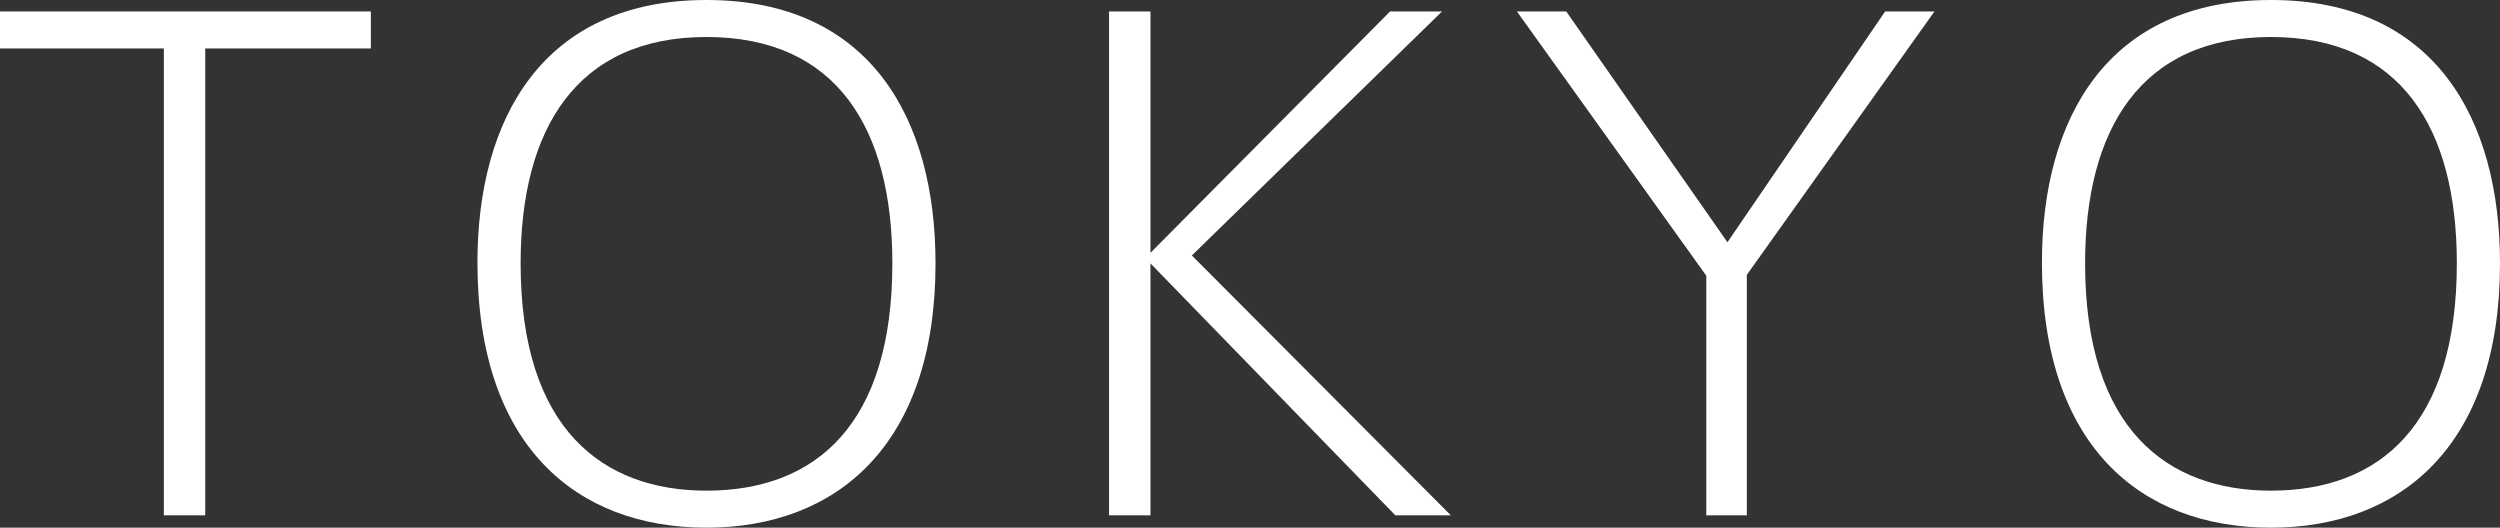 <?xml version="1.0" encoding="UTF-8"?>
<svg id="common-ft_tokyo" xmlns="http://www.w3.org/2000/svg" viewBox="0 0 28.38 5.99">
  <rect x="0" y="0" width="28.38" height="5.99" fill="#333333" stroke="none"/>
  <defs>
    <style>
      .cls-1 {
        fill: #fff;
        stroke-width: 0px;
      }
    </style>
  </defs>
  <path class="cls-1" d="m4.21.13v.42h-1.88v5.3h-.47V.55H0V.13h4.21Z"/>
  <path class="cls-1" d="m10.62,2.99c0,2.06-1.12,3-2.6,3s-2.6-.93-2.6-3.01c0-1.63.74-2.98,2.6-2.98s2.6,1.35,2.6,2.99Zm-.49,0c0-1.53-.63-2.57-2.11-2.57s-2.11,1.05-2.11,2.57c0,1.89.94,2.58,2.11,2.58,1.24,0,2.11-.75,2.11-2.58Z"/>
  <path class="cls-1" d="m16.47,5.85h-.63l-2.78-2.86v2.86h-.47V.13h.47v2.74L15.78.13h.59l-2.84,2.77,2.94,2.95Z"/>
  <path class="cls-1" d="m21.96.13l-2.13,2.99v2.73h-.46v-2.72L17.22.13h.56l1.83,2.62,1.79-2.62h.55Z"/>
  <path class="cls-1" d="m28.38,2.99c0,2.06-1.12,3-2.6,3s-2.6-.93-2.6-3.01c0-1.63.74-2.98,2.6-2.98s2.6,1.35,2.6,2.99Zm-.49,0c0-1.53-.63-2.57-2.11-2.57s-2.11,1.05-2.11,2.57c0,1.89.94,2.58,2.11,2.58,1.24,0,2.11-.75,2.11-2.58Z"/>
</svg>
